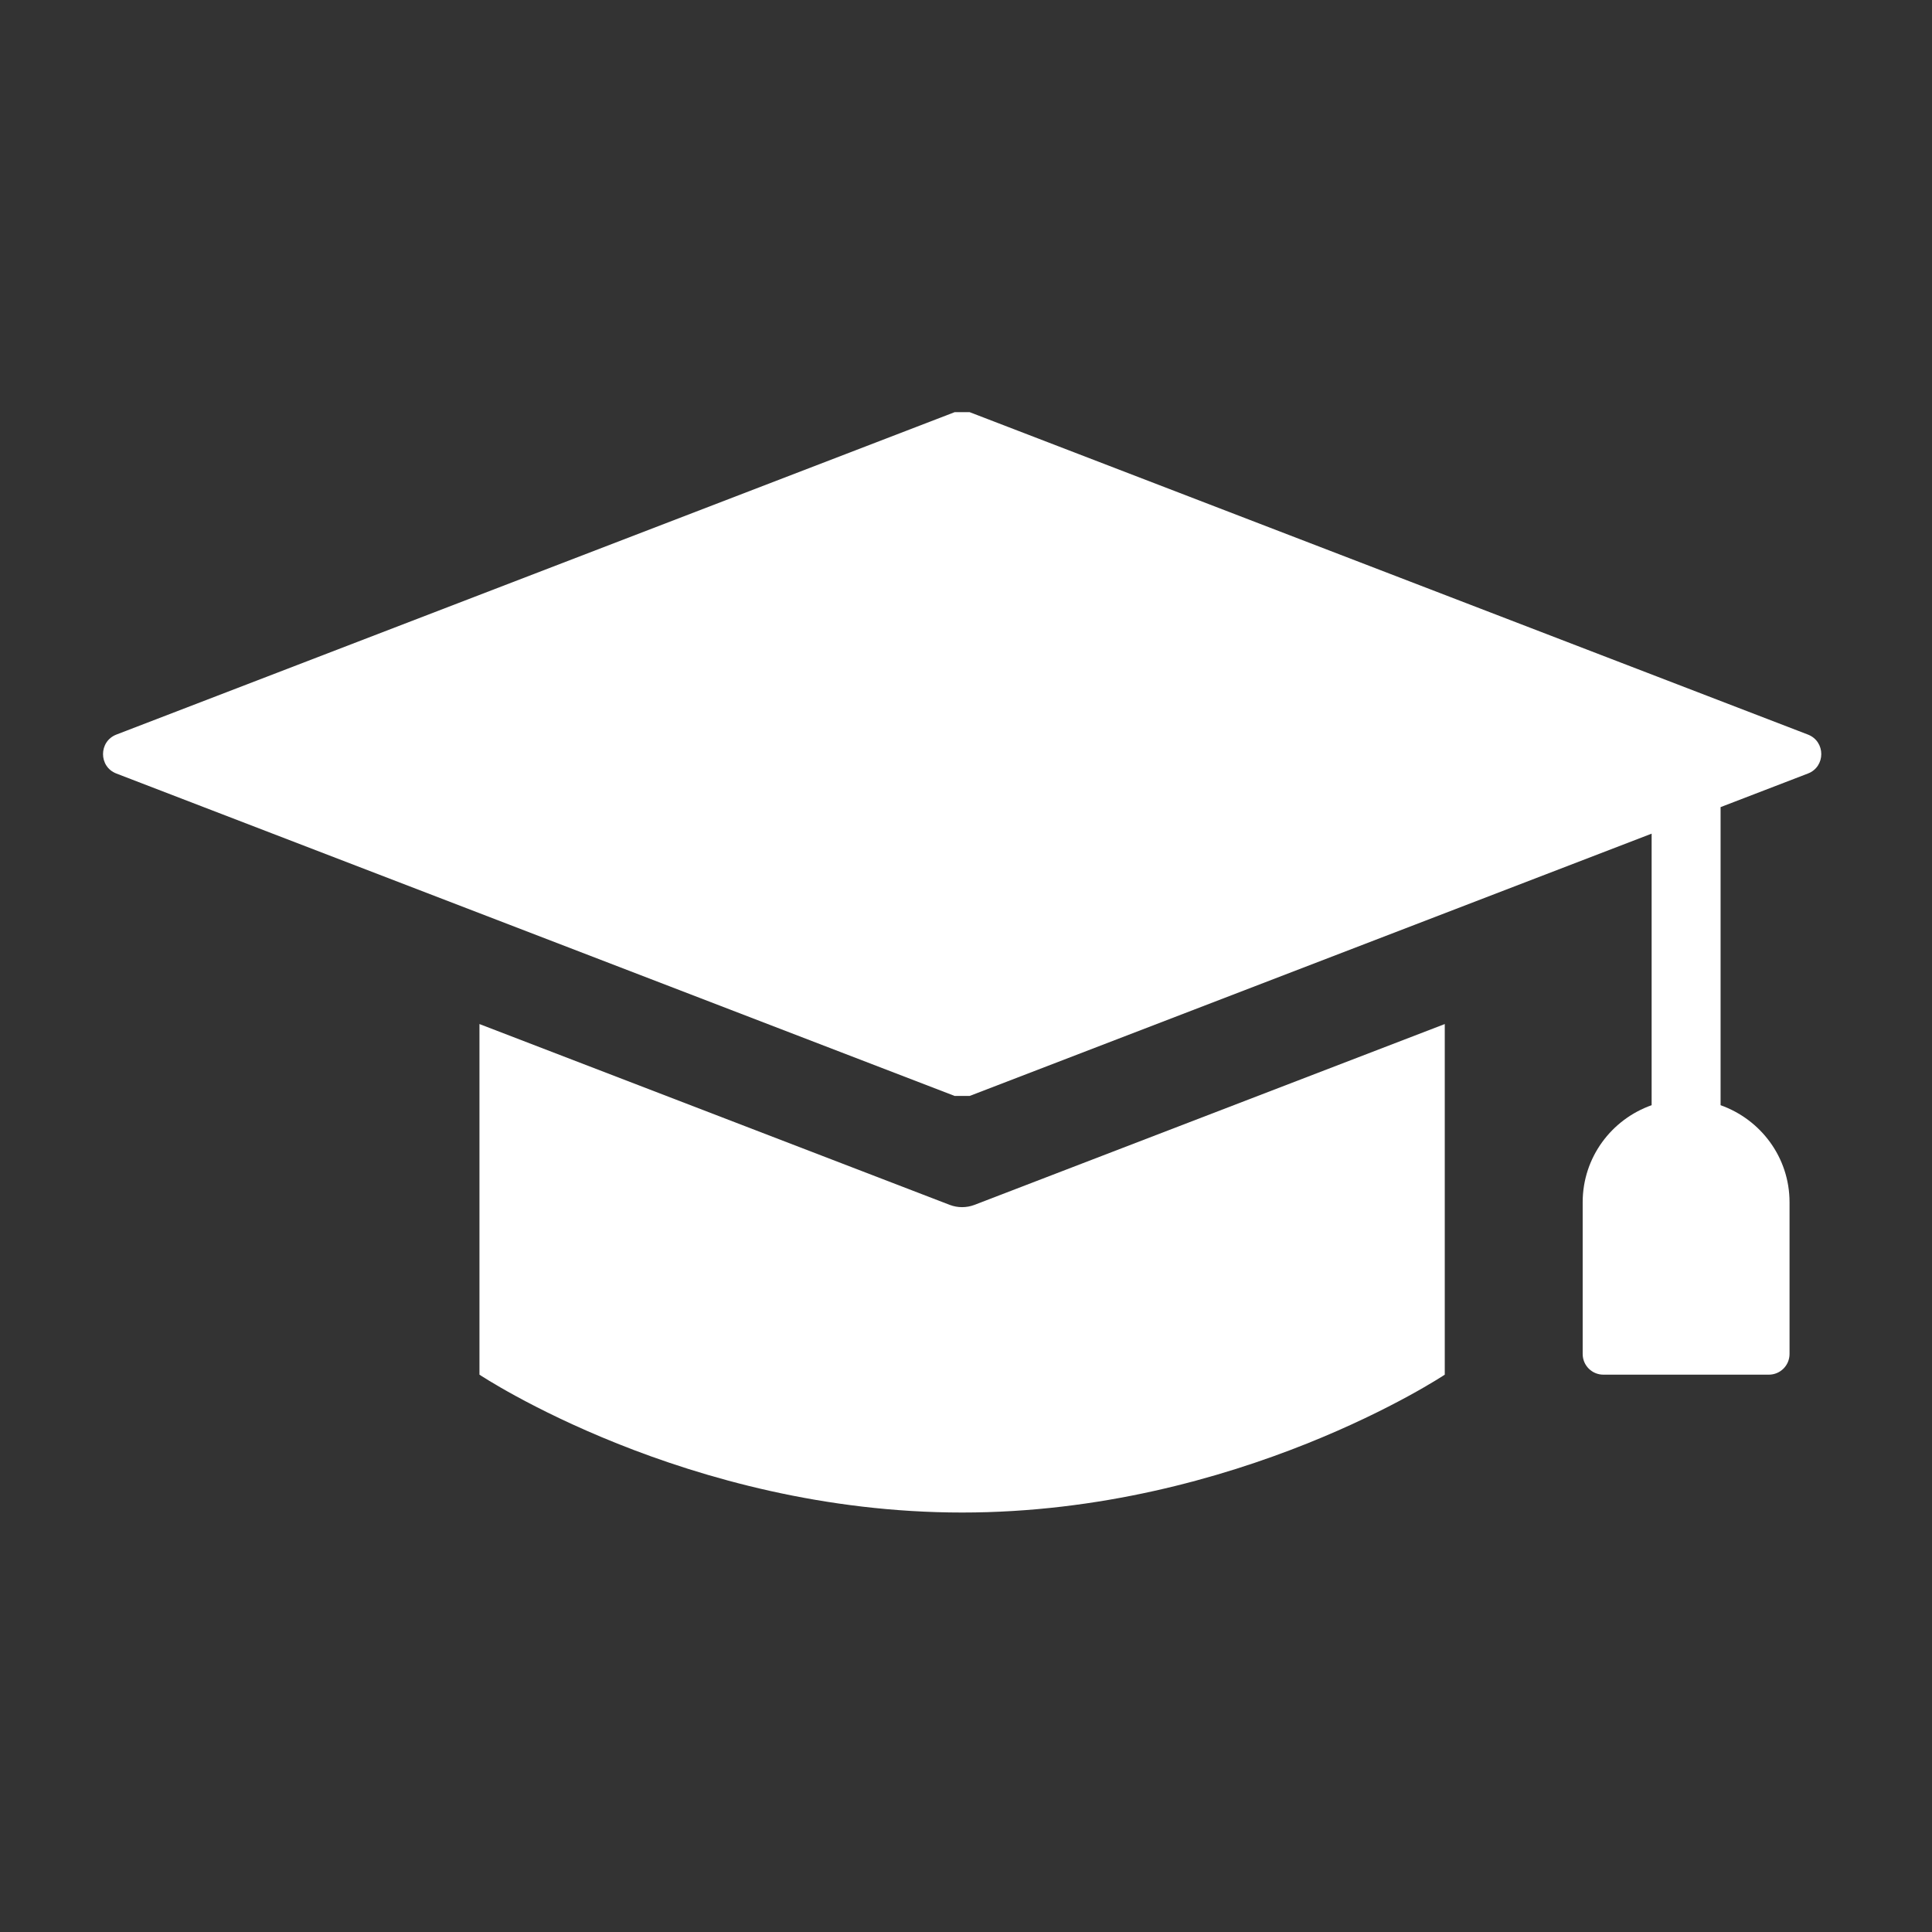 <svg width="42" height="42" viewBox="0 0 42 42" fill="none" xmlns="http://www.w3.org/2000/svg">
<rect x="0" y="0" width="42" height="42" fill="#333333" stroke="none"/>
<path d="M31.408 22.262V29.884C31.408 29.884 26.912 32.881 20.916 32.881C14.92 32.881 10.423 29.884 10.423 29.884V22.262L20.646 26.193C20.82 26.259 21.01 26.259 21.184 26.193L31.408 22.262Z" fill="white"/>
<path d="M39.302 16.816L37.404 17.546V24.026C38.275 24.336 38.903 25.159 38.903 26.136V29.434C38.903 29.683 38.702 29.884 38.453 29.884H34.856C34.607 29.884 34.406 29.683 34.406 29.434V26.136C34.406 25.159 35.034 24.334 35.905 24.026V18.123L21.079 23.825C20.967 23.825 20.866 23.825 20.754 23.825L2.53 16.816C2.143 16.668 2.143 16.119 2.53 15.969L20.754 8.96H21.079L39.303 15.969C39.69 16.119 39.69 16.668 39.302 16.816Z" fill="white"/>
</svg>
